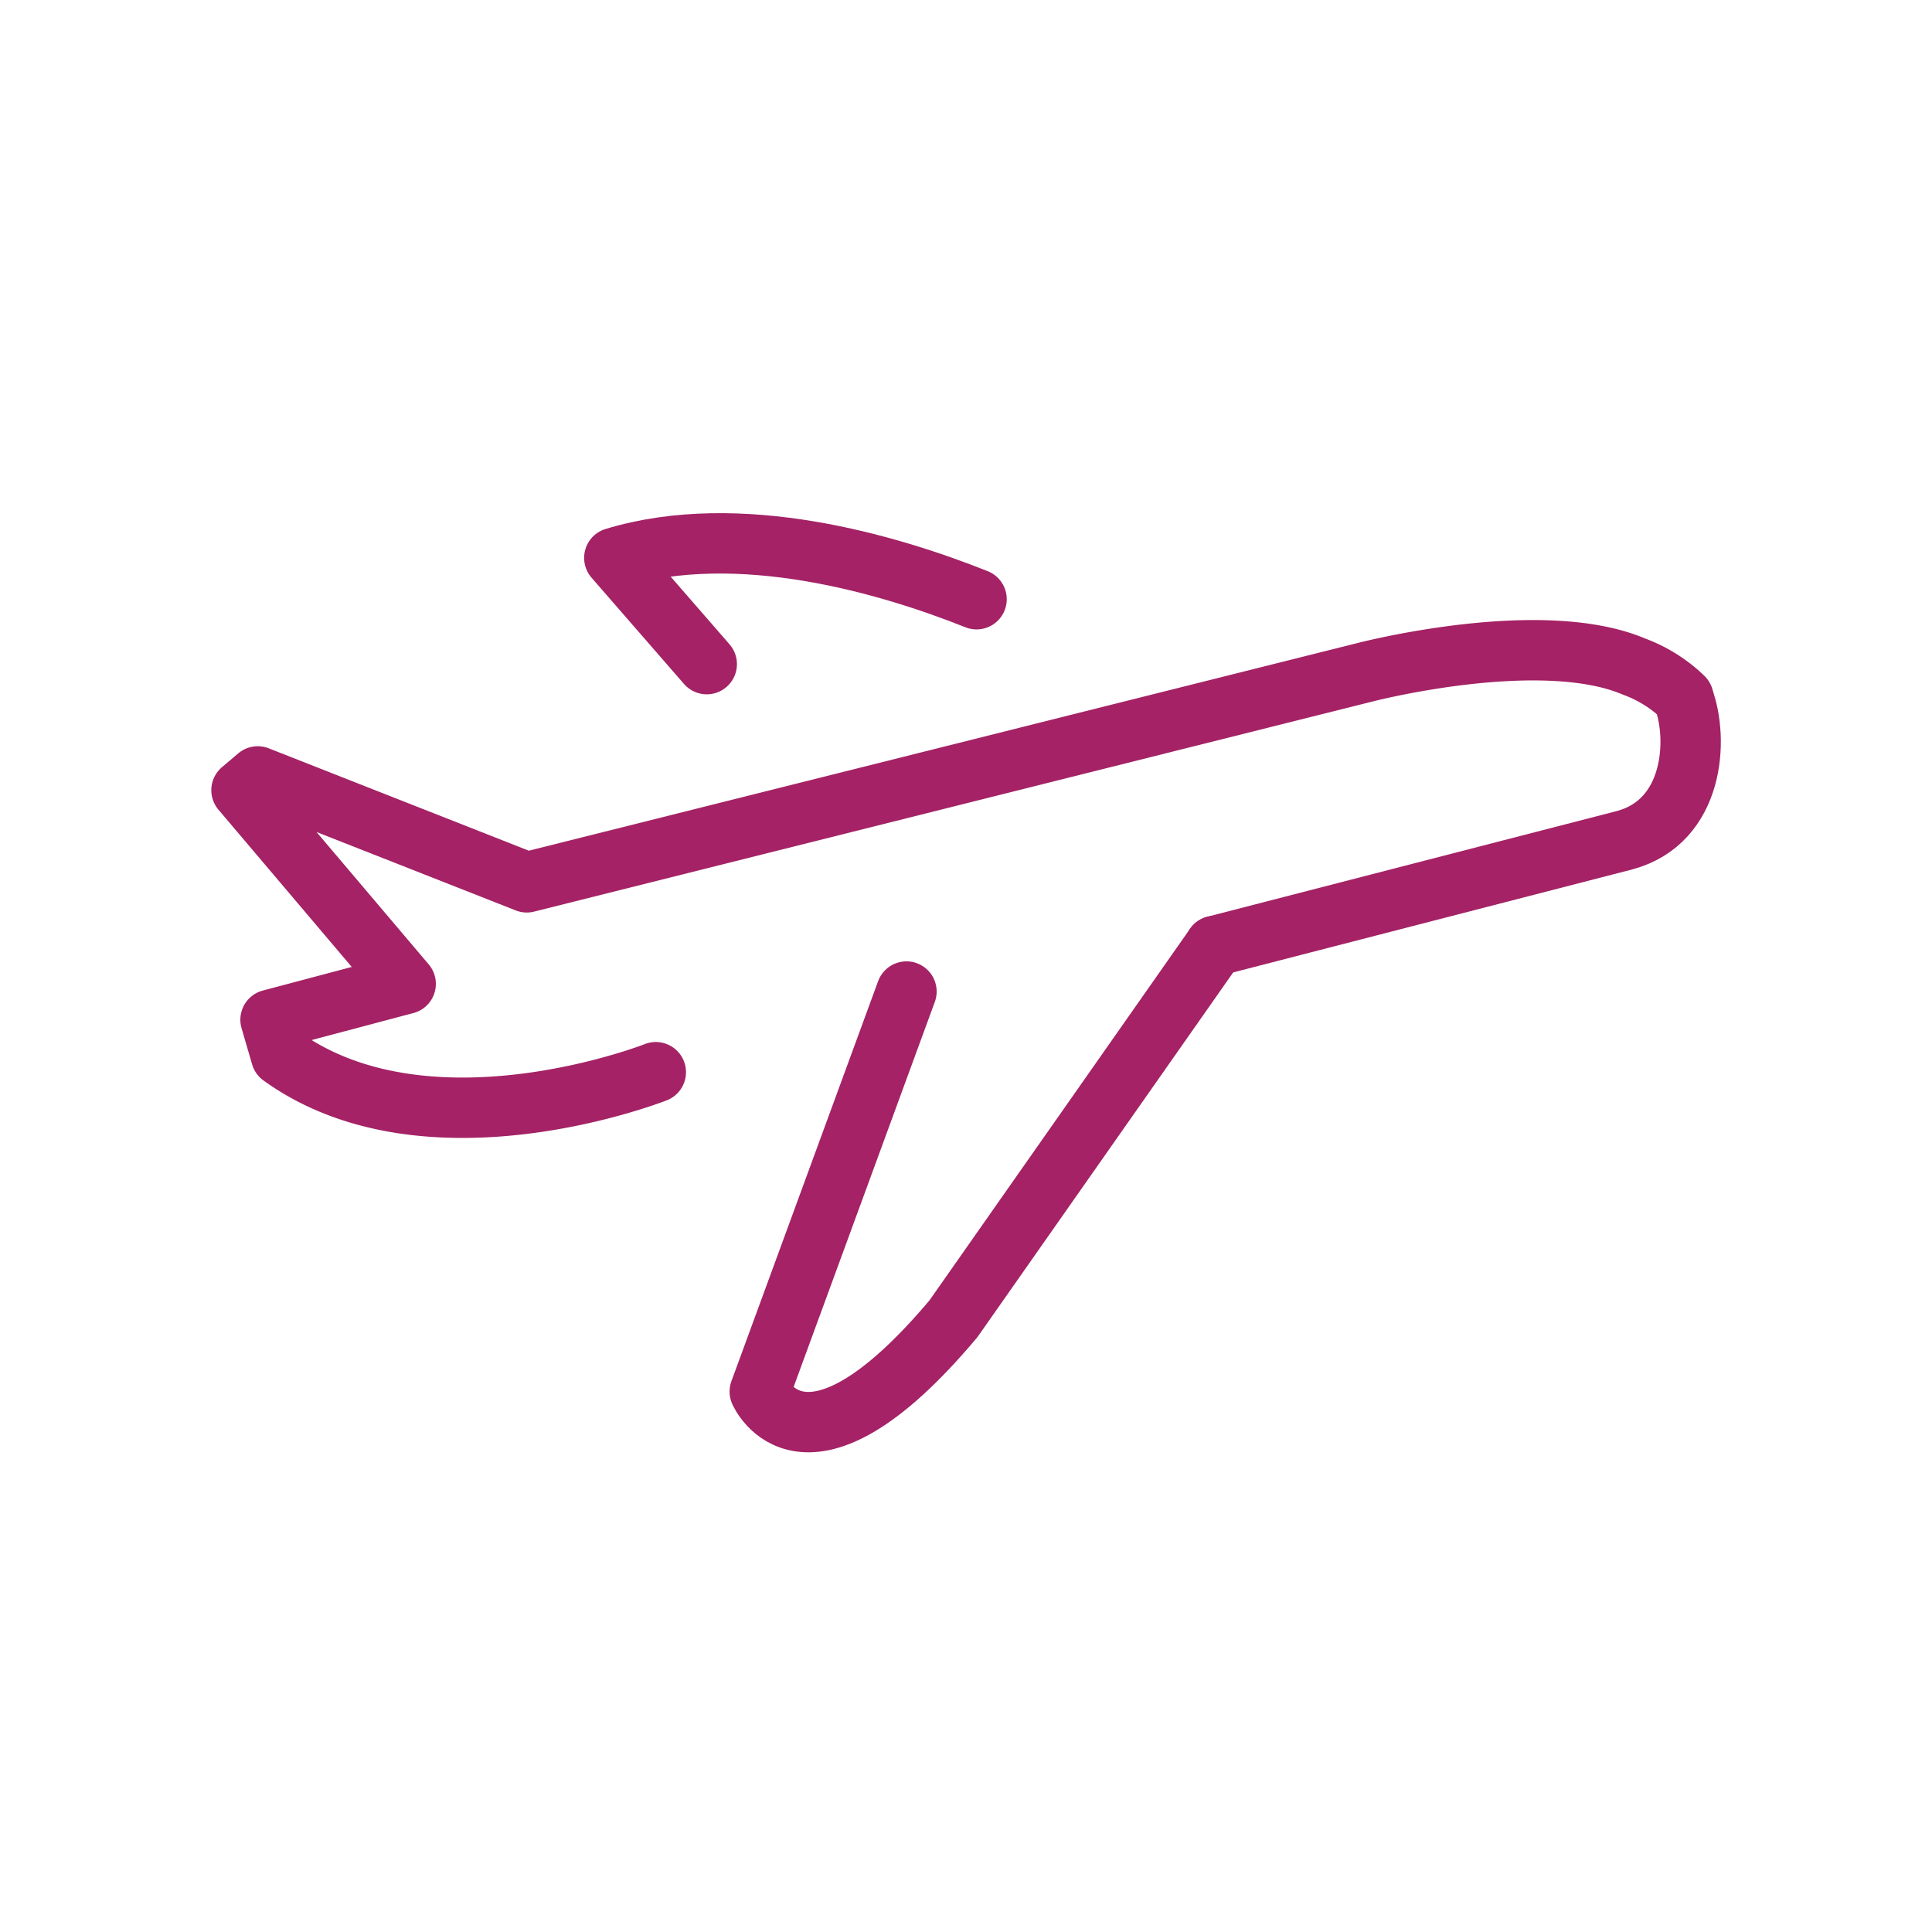 <svg xmlns="http://www.w3.org/2000/svg" width="64" height="64" viewBox="0 0 64 64"><defs><clipPath id="a"><path data-name="長方形 13966" fill="none" stroke="#a42265" stroke-width="2" d="M0 0h52v33.11H0z"/></clipPath></defs><g data-name="グループ 94183"><g data-name="グループ 94182" clip-path="url(#a)" fill="none" stroke="#a42265" stroke-linecap="round" stroke-linejoin="round" stroke-width="2" transform="translate(6 16)"><path data-name="パス 57524" d="M26.35 3.85c-2.91-1.16-7.858-2.624-12-1.37L17.412 6"/><path data-name="パス 57525" d="M34.244 15.336l13.578-3.504c2.3-.622 2.448-3.34 1.948-4.686"/><path data-name="パス 57526" d="M24.028 16.846l-4.86 13.252s1.478 3.458 6.416-2.412l8.66-12.35"/><path data-name="パス 57527" d="M49.762 7.104a4.67 4.67 0 00-1.62-1.018c-3.114-1.33-8.94.188-8.94.188L11.45 13.228 2.538 9.72 2 10.176l5.438 6.416-4.476 1.188.35 1.2c4.872 3.516 12.412.538 12.412.538"/></g></g></svg>